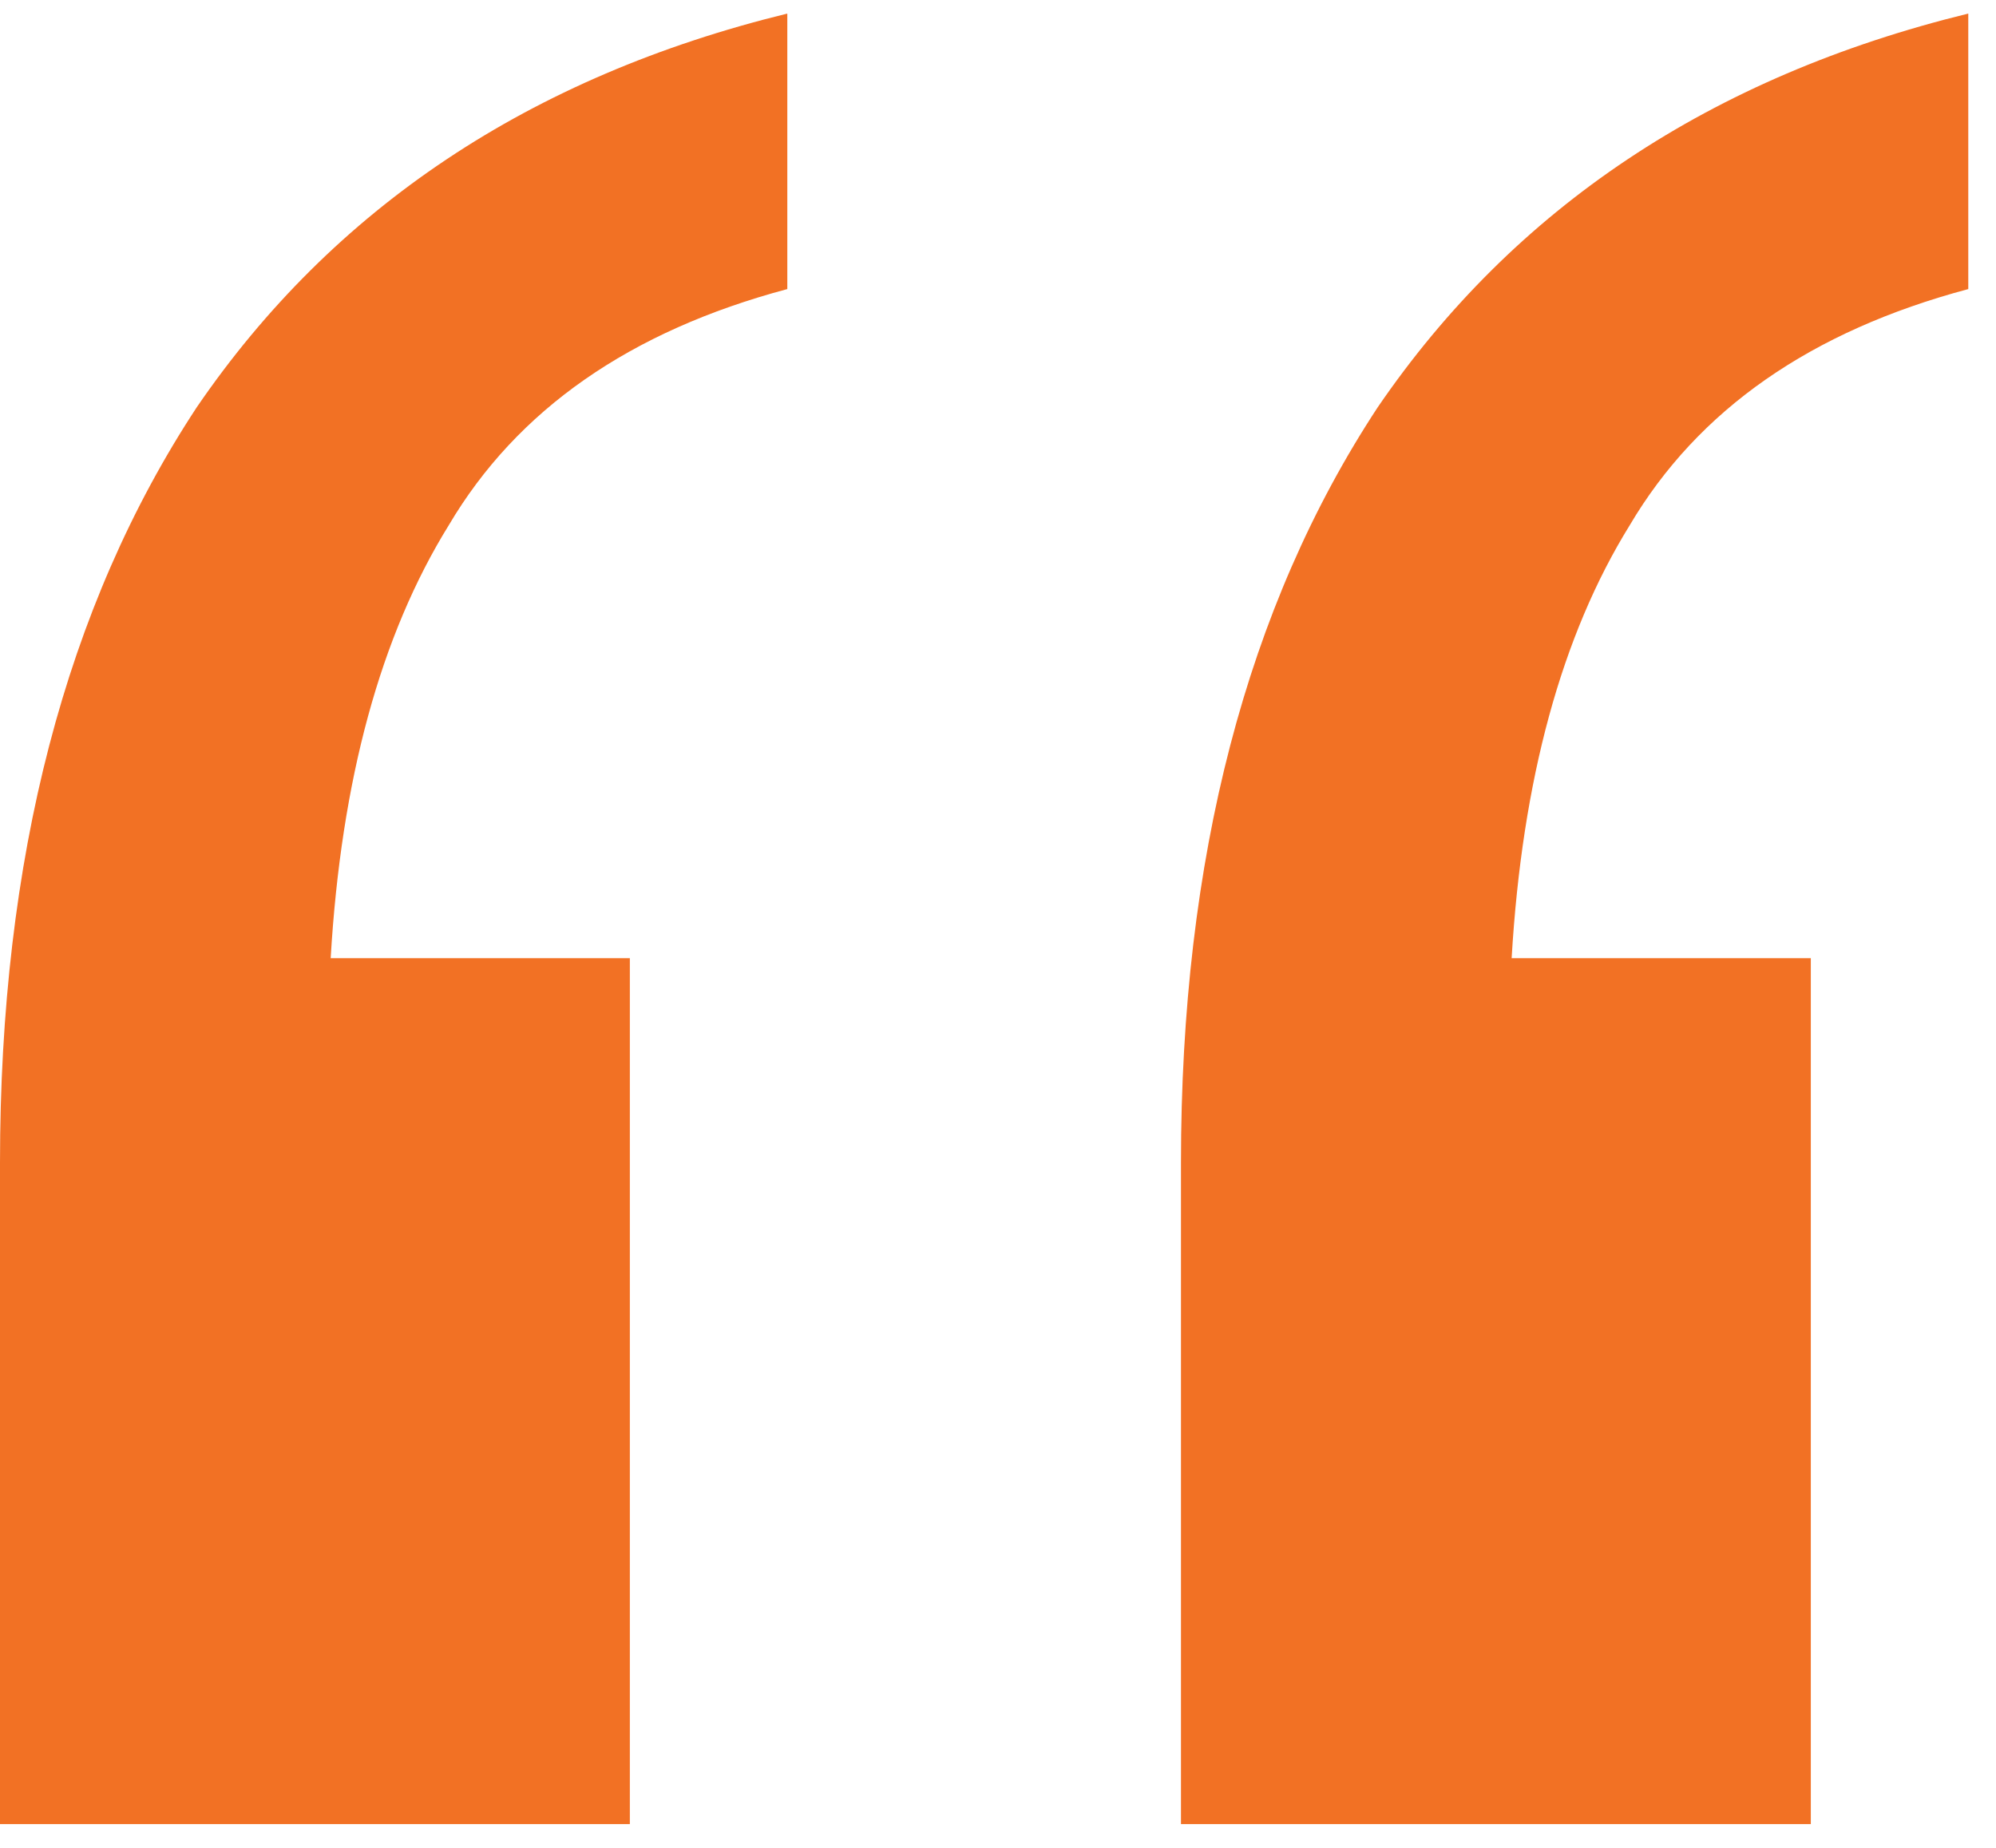 <svg width="54" height="50" viewBox="0 0 54 50" fill="none" xmlns="http://www.w3.org/2000/svg">
<path d="M31.95 49.357V31.465C31.95 23.229 33.725 16.413 37.275 11.017C40.967 5.621 46.292 2.071 53.25 0.367V7.822C48.99 8.958 45.937 11.088 44.091 14.212C42.245 17.194 41.18 21.099 40.896 25.927H48.99V49.357H31.95ZM0 49.357V31.465C0 23.229 1.775 16.413 5.325 11.017C9.017 5.621 14.342 2.071 21.3 0.367V7.822C17.04 8.958 13.987 11.088 12.141 14.212C10.295 17.194 9.23 21.099 8.946 25.927H17.04V49.357H0Z" fill="#F27124"/>
</svg>

